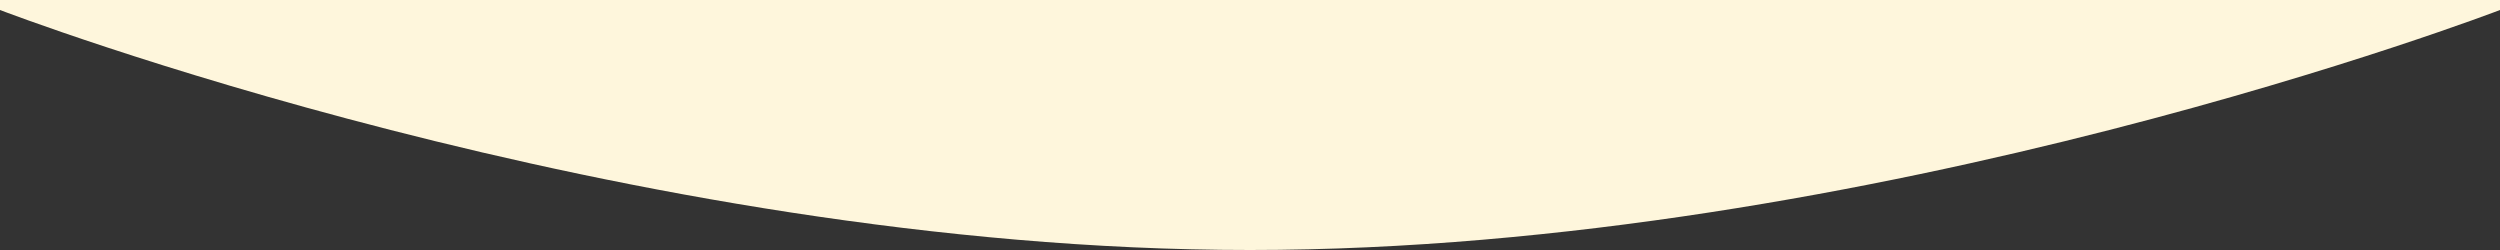 ﻿<svg xmlns='http://www.w3.org/2000/svg' viewBox='0 0 1000 100'><rect x="0" y="0" width="1000" height="100" fill="#333333" stroke="none"/><path d='M0 0v4s250 96 500 96 500-96 500-96V0H0Z' fill='#FEF6DC'></path></svg>